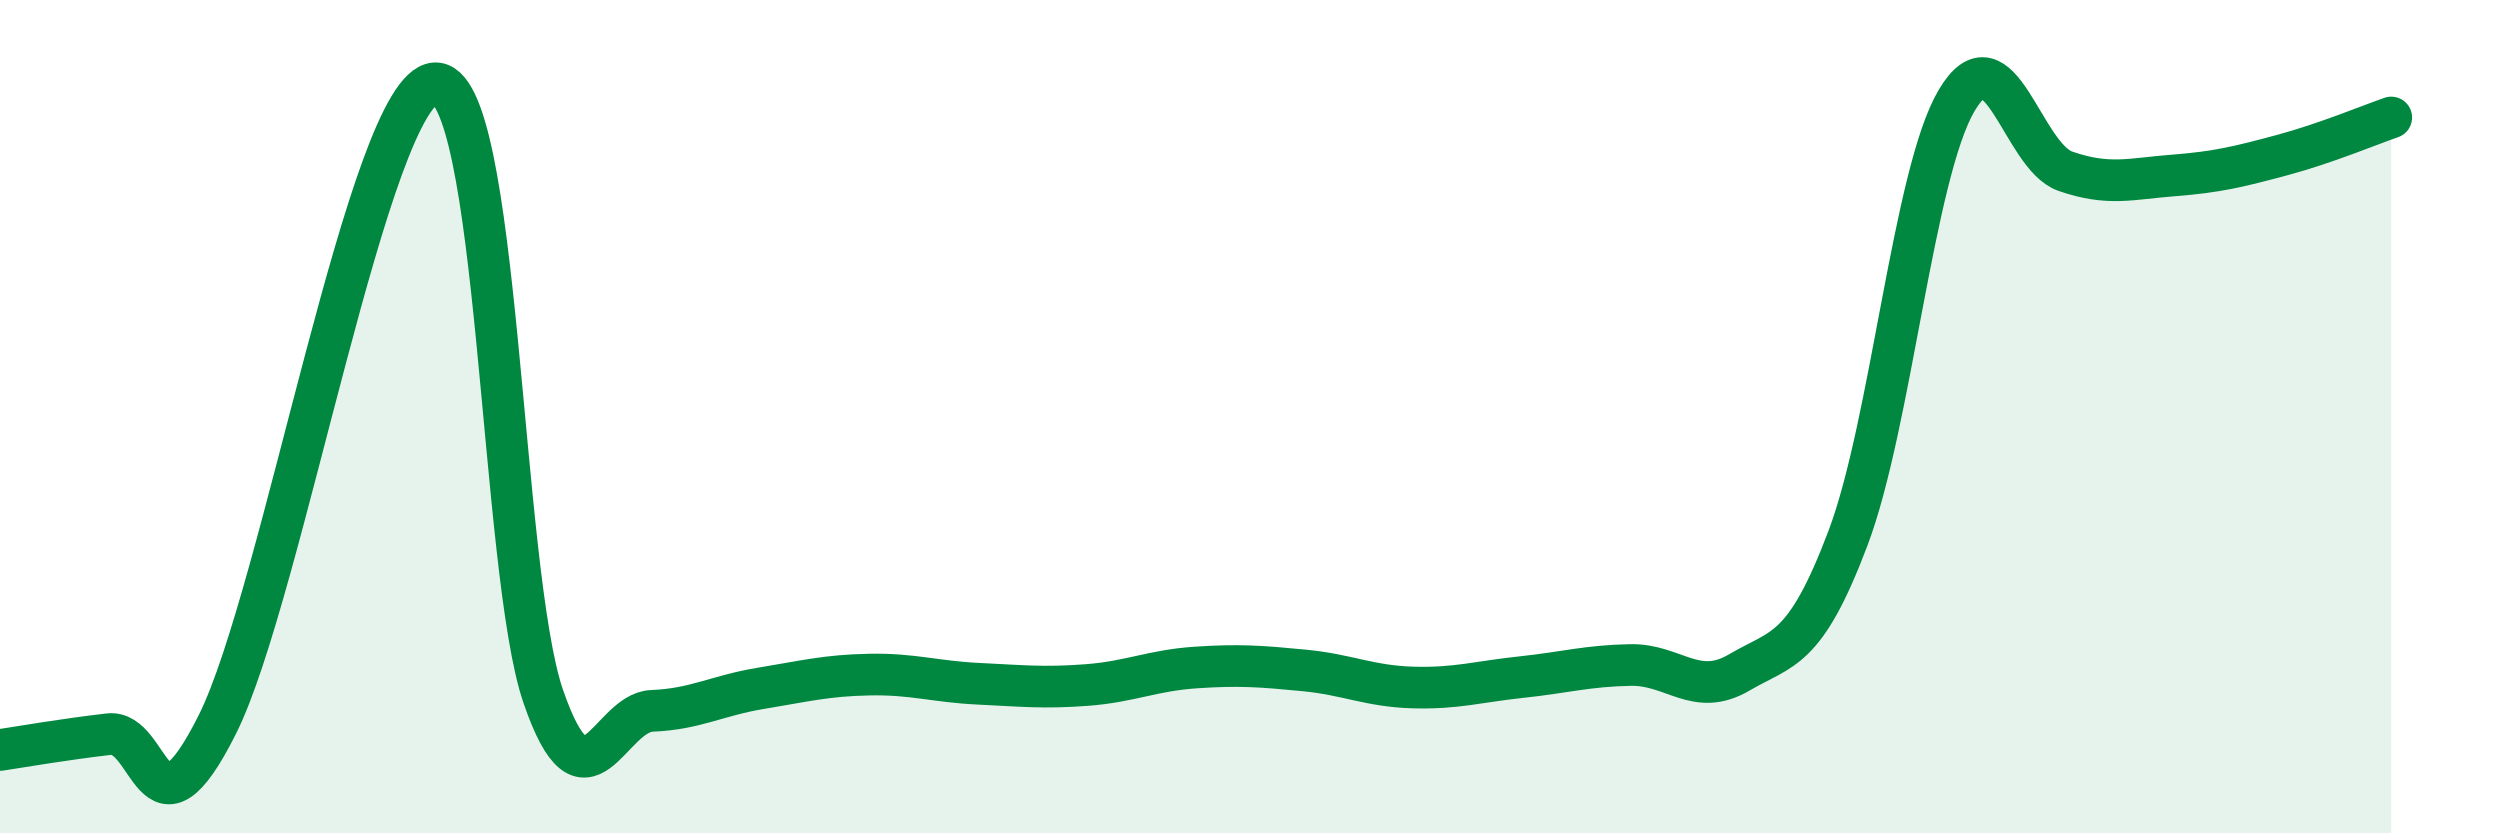 
    <svg width="60" height="20" viewBox="0 0 60 20" xmlns="http://www.w3.org/2000/svg">
      <path
        d="M 0,18 C 0.52,17.92 1.57,17.74 2.61,17.62 C 3.65,17.5 3.66,20.5 5.22,17.38 C 6.78,14.26 8.87,2.13 10.43,2 C 11.99,1.87 12,13.71 13.04,16.72 C 14.08,19.73 14.61,17.1 15.65,17.06 C 16.69,17.02 17.22,16.69 18.26,16.52 C 19.3,16.35 19.83,16.21 20.87,16.19 C 21.91,16.17 22.44,16.36 23.48,16.41 C 24.52,16.46 25.05,16.52 26.09,16.44 C 27.13,16.36 27.66,16.09 28.7,16.02 C 29.74,15.95 30.26,15.99 31.3,16.09 C 32.34,16.19 32.87,16.47 33.91,16.5 C 34.95,16.53 35.48,16.36 36.52,16.25 C 37.56,16.14 38.09,15.98 39.13,15.96 C 40.17,15.94 40.7,16.75 41.74,16.14 C 42.78,15.53 43.31,15.67 44.35,12.92 C 45.39,10.17 45.92,4.17 46.96,2.41 C 48,0.65 48.53,3.75 49.57,4.11 C 50.61,4.47 51.13,4.29 52.17,4.21 C 53.21,4.13 53.74,4 54.78,3.72 C 55.82,3.44 56.87,3 57.39,2.82L57.39 20L0 20Z"
        fill="#008740"
        opacity="0.1"
        stroke-linecap="round"
        stroke-linejoin="round"
      />
      <path
        d="M 0,18 C 0.52,17.92 1.57,17.74 2.61,17.62 C 3.65,17.5 3.66,20.5 5.22,17.38 C 6.78,14.26 8.87,2.13 10.43,2 C 11.99,1.87 12,13.71 13.04,16.72 C 14.08,19.73 14.61,17.1 15.65,17.06 C 16.69,17.02 17.22,16.69 18.26,16.52 C 19.3,16.35 19.83,16.21 20.87,16.19 C 21.91,16.17 22.44,16.36 23.48,16.41 C 24.52,16.46 25.05,16.52 26.09,16.44 C 27.13,16.36 27.66,16.09 28.7,16.02 C 29.74,15.95 30.26,15.99 31.3,16.09 C 32.34,16.19 32.87,16.47 33.91,16.5 C 34.95,16.53 35.48,16.36 36.52,16.25 C 37.56,16.14 38.09,15.98 39.13,15.96 C 40.17,15.94 40.7,16.75 41.74,16.14 C 42.78,15.53 43.31,15.67 44.35,12.92 C 45.39,10.17 45.92,4.17 46.96,2.41 C 48,0.65 48.53,3.75 49.57,4.11 C 50.61,4.47 51.13,4.29 52.17,4.21 C 53.21,4.13 53.74,4 54.78,3.72 C 55.82,3.44 56.87,3 57.39,2.82"
        stroke="#008740"
        stroke-width="1"
        fill="none"
        stroke-linecap="round"
        stroke-linejoin="round"
      />
    </svg>
  